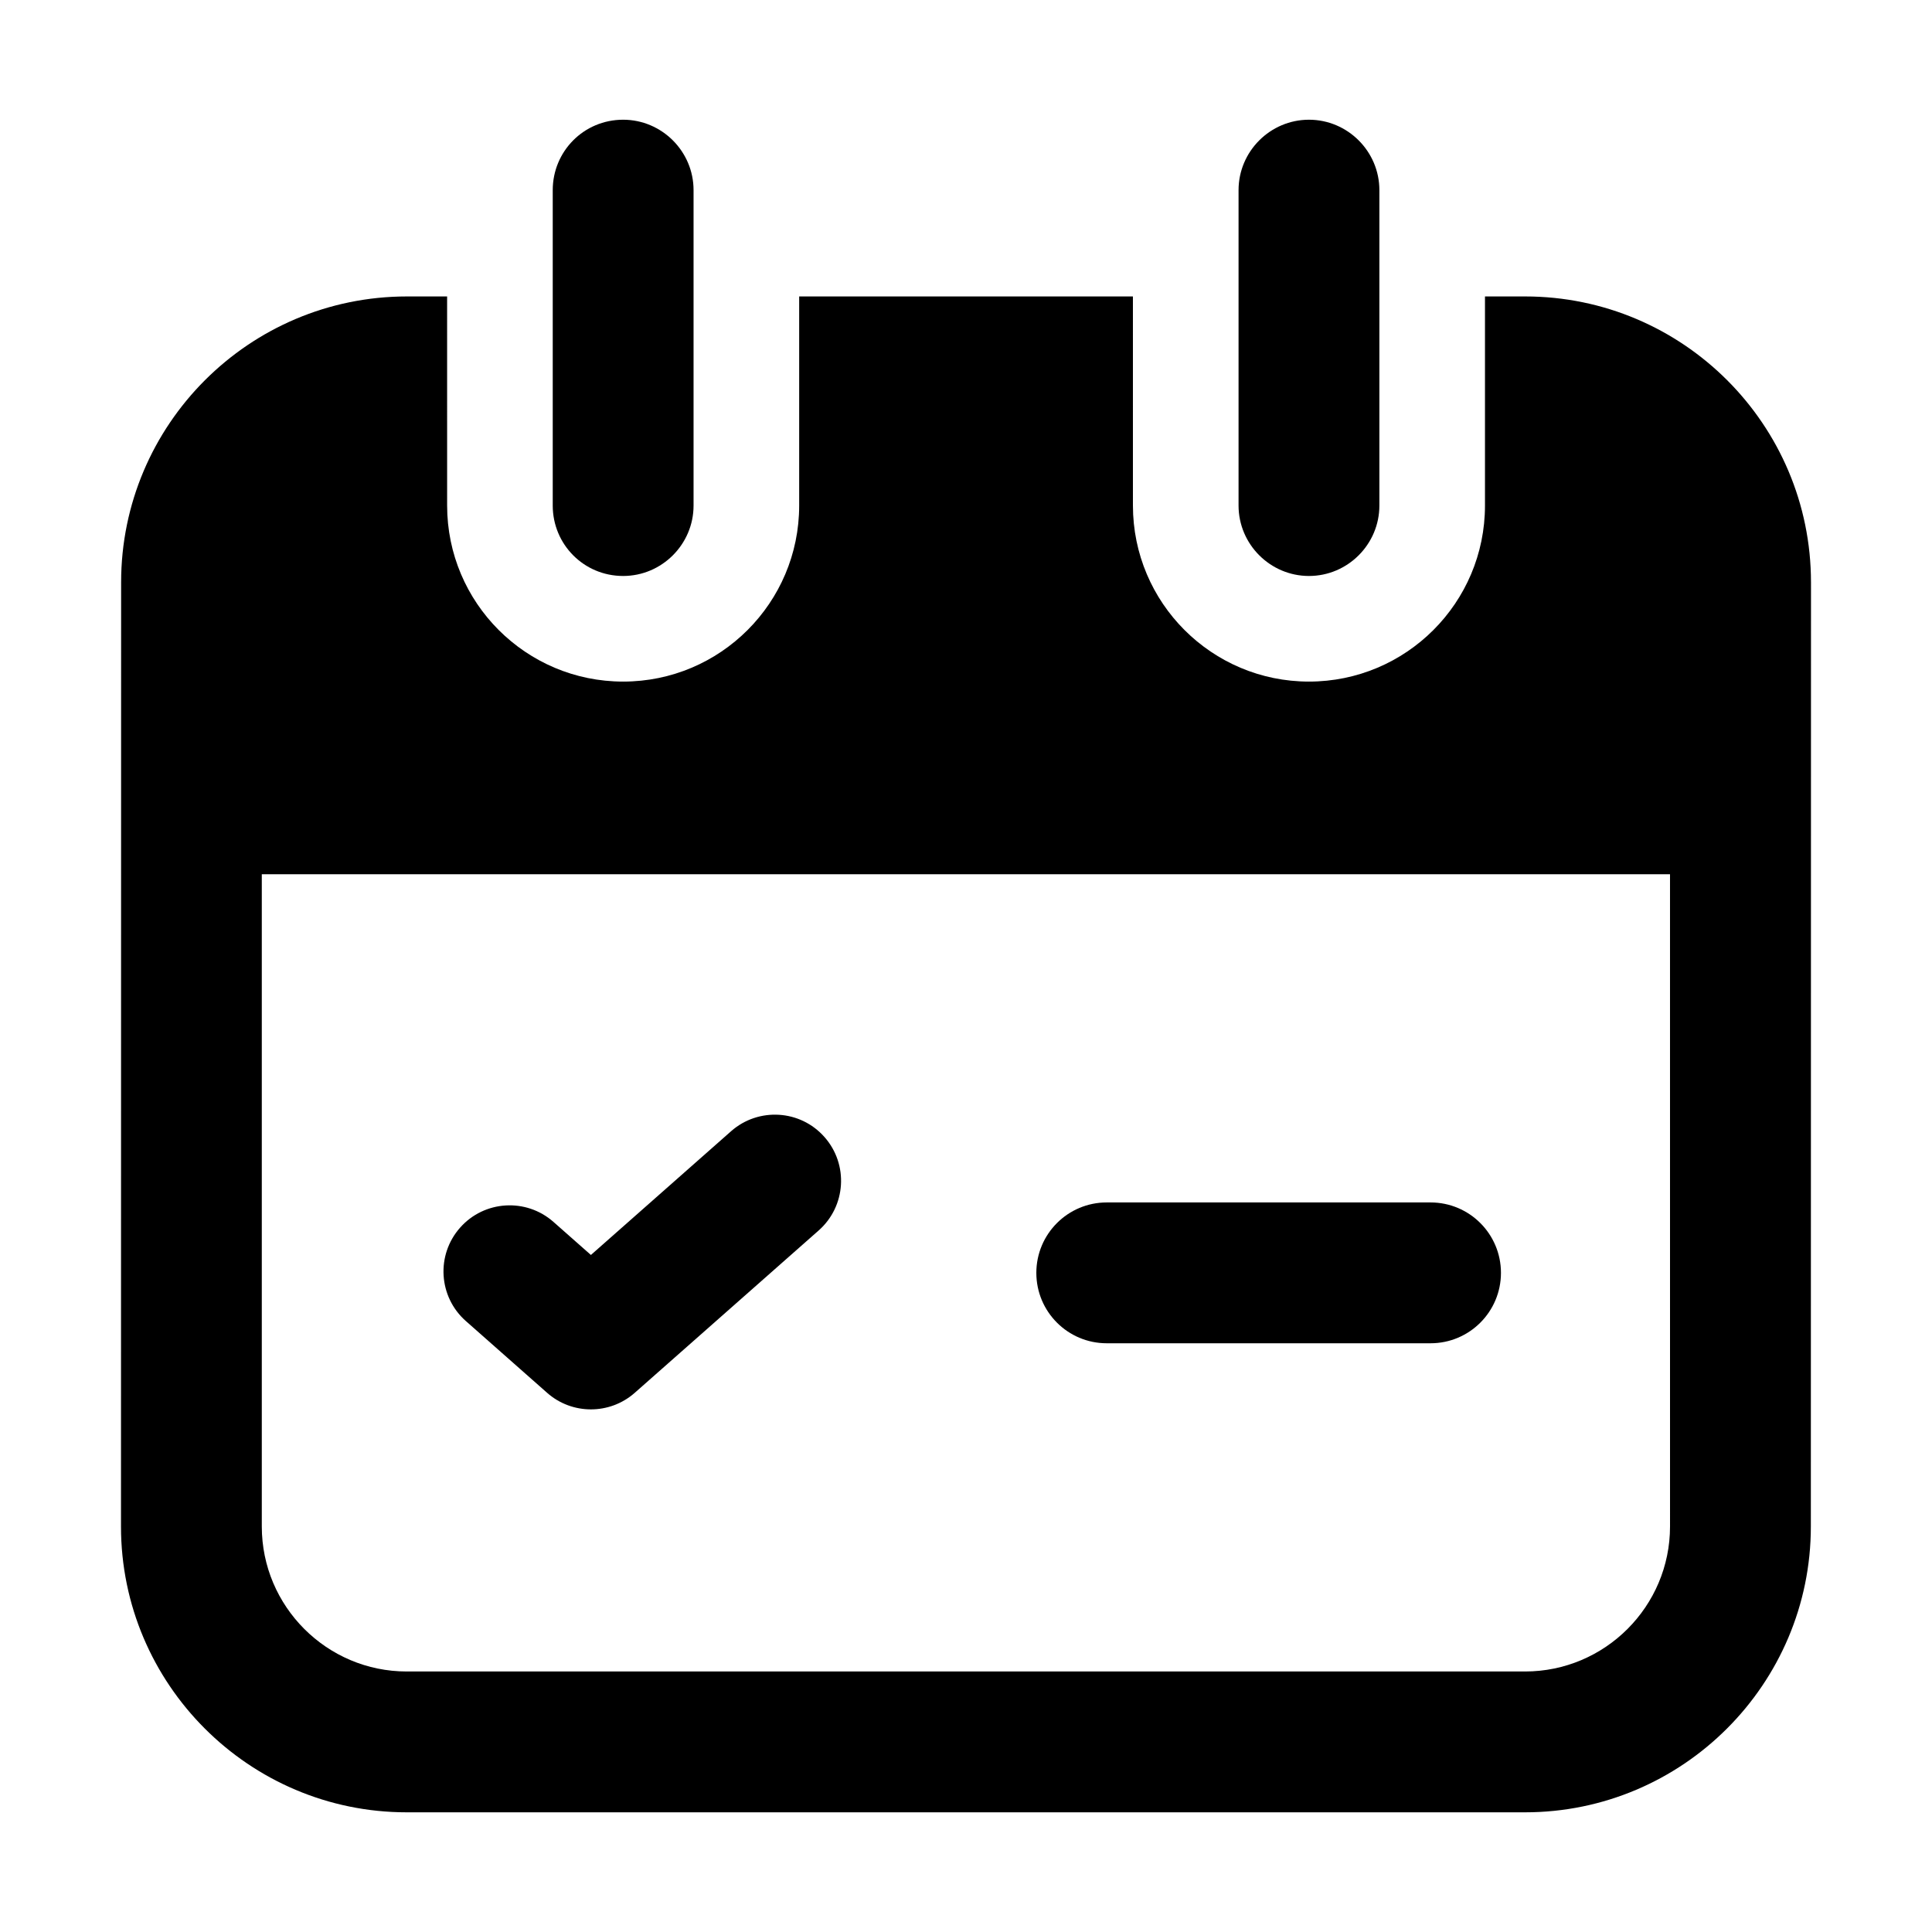 <?xml version="1.0" encoding="UTF-8"?>
<!-- Uploaded to: ICON Repo, www.iconrepo.com, Generator: ICON Repo Mixer Tools -->
<svg fill="#000000" width="800px" height="800px" version="1.1" viewBox="144 144 512 512" xmlns="http://www.w3.org/2000/svg">
 <g>
  <path d="m623.93 298.32c0-41.797-33.961-75.758-75.758-75.758h-10.637v55.418c0 25.75-20.895 46.648-46.648 46.648-25.75 0-46.648-20.898-46.648-46.648l-0.004-55.418h-88.445v55.418c0 25.75-20.895 46.648-46.648 46.648-25.75 0-46.648-20.898-46.648-46.648l-0.004-55.418h-10.633c-41.797 0-75.758 33.961-75.758 75.758-0.004 25.586 0.012-92.684-0.035 250.22 0 41.766 33.965 75.742 75.73 75.742h296.35c41.766 0 75.75-33.977 75.75-75.742 0.004-23.957-0.012 89.965 0.039-250.22zm-37.355 250.22c0 21.184-17.238 38.422-38.43 38.422h-296.35c-21.176 0-38.414-17.238-38.414-38.422v-172.86h373.19z"/>
  <path d="m309.14 296.64c10.266 0 18.66-8.398 18.66-18.66v-83.594c0-10.262-8.395-18.66-18.66-18.66-10.449 0-18.66 8.398-18.66 18.66v83.594c0.004 10.262 8.215 18.66 18.66 18.66z"/>
  <path d="m490.89 296.64c10.266 0 18.66-8.398 18.66-18.66v-83.594c0-10.262-8.395-18.66-18.66-18.66-10.262 0-18.66 8.398-18.66 18.66v83.594c0 10.262 8.398 18.66 18.66 18.66z"/>
  <path d="m437.3 499.98h85.809c10.312 0 18.66-8.355 18.66-18.66 0-10.305-8.348-18.66-18.66-18.66h-85.809c-10.312 0-18.66 8.355-18.66 18.66 0 10.305 8.344 18.66 18.66 18.66z"/>
  <path d="m288.99 513.11c6.621 5.856 16.59 5.852 23.215 0.008l48.762-43.043c7.254-6.414 7.945-17.492 1.531-24.746-6.414-7.289-17.512-7.926-24.746-1.551l-37.156 32.801-9.93-8.766c-7.234-6.387-18.332-5.731-24.746 1.539-6.414 7.254-5.723 18.332 1.531 24.738z"/>
 </g>
</svg>